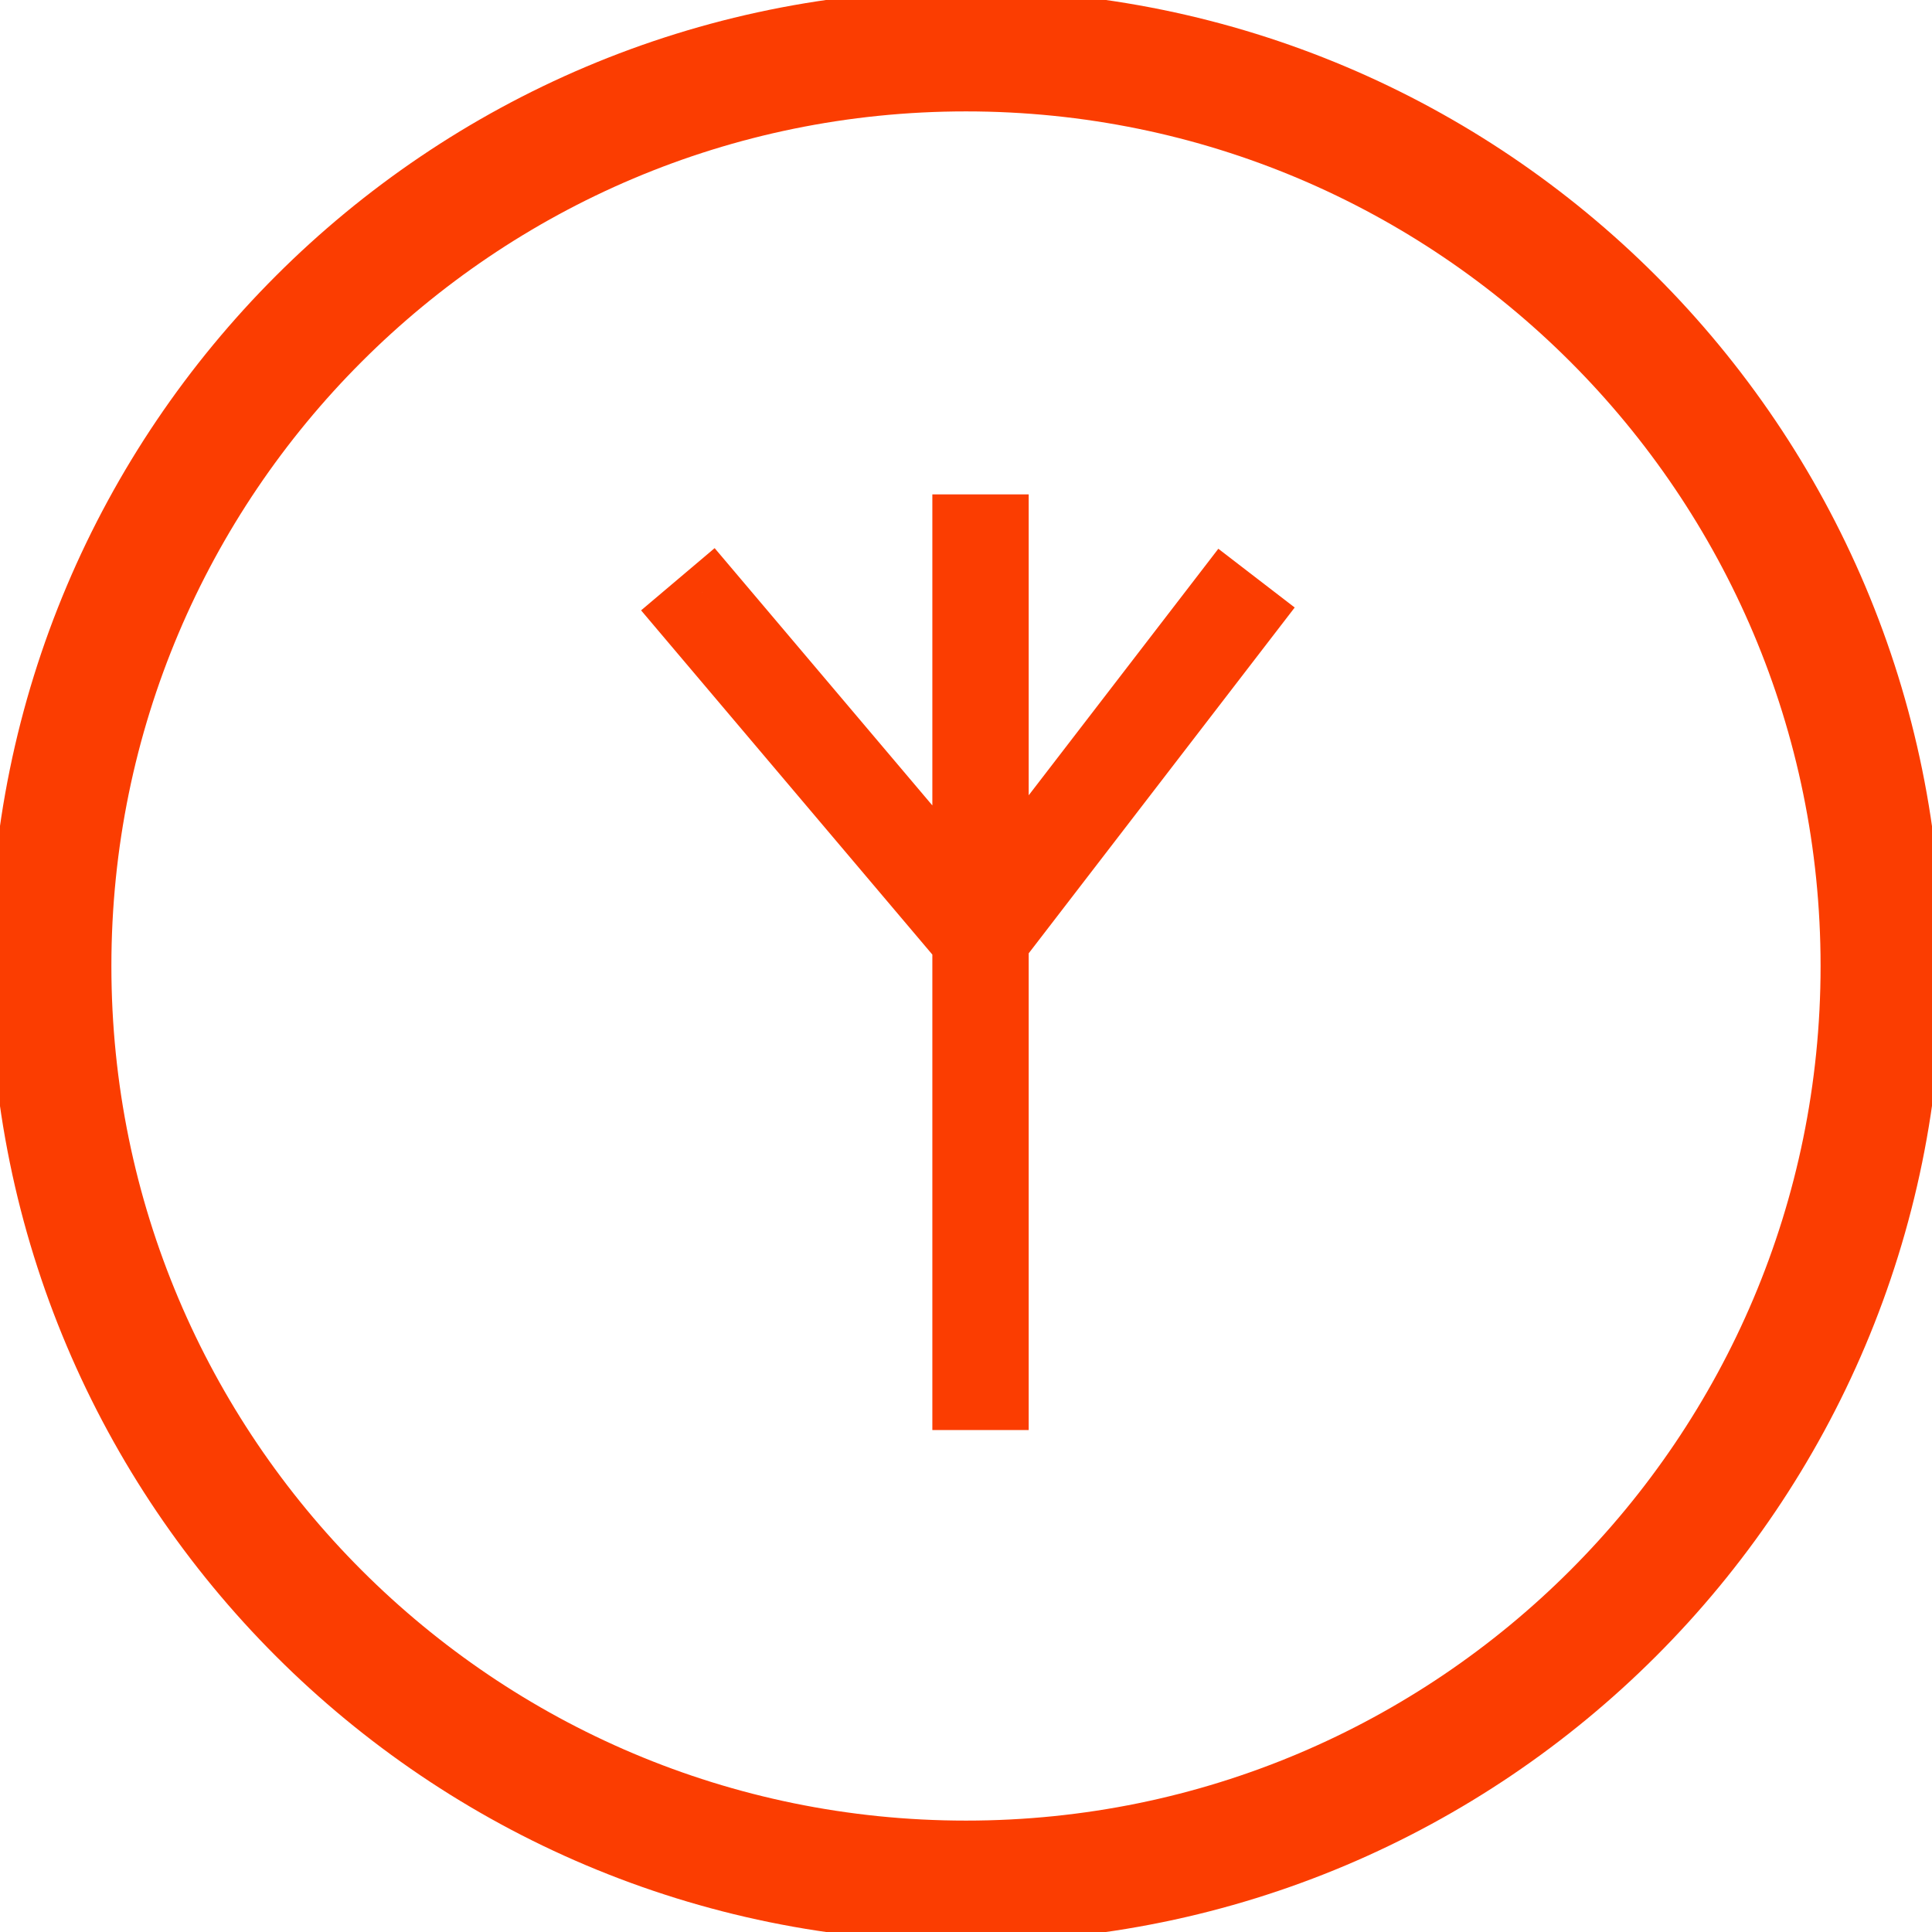 <?xml version="1.0" encoding="UTF-8"?> <svg xmlns="http://www.w3.org/2000/svg" width="191" height="191" viewBox="0 0 191 191" fill="none"> <g clip-path="url(#clip0)"> <path d="M95.499 185.987C145.473 185.987 185.985 145.475 185.985 95.5C185.985 45.526 145.473 5.013 95.499 5.013C45.524 5.013 5.012 45.526 5.012 95.5C5.012 145.475 45.524 185.987 95.499 185.987Z" stroke="#FB3D01" stroke-width="12"></path> <path fill-rule="evenodd" clip-rule="evenodd" d="M95.935 137.614V92.994L68.68 60.783L70.211 59.488L95.935 89.889V52.638H97.94V89.678L121.135 59.524L122.725 60.747L97.94 92.967V137.614H95.935Z" fill="#FB3D01"></path> <path d="M95.933 92.994H99.693V91.617L98.803 90.565L95.933 92.994ZM95.933 137.614H92.173V141.374H95.933V137.614ZM68.678 60.783L66.249 57.913L63.379 60.341L65.808 63.212L68.678 60.783ZM70.209 59.488L73.079 57.059L70.65 54.189L67.78 56.618L70.209 59.488ZM95.933 89.889L93.063 92.318L99.693 100.154V89.889H95.933ZM95.933 52.638V48.878H92.173V52.638H95.933ZM97.938 52.638H101.698V48.878H97.938V52.638ZM97.938 89.678H94.178V100.733L100.918 91.971L97.938 89.678ZM121.134 59.524L123.426 56.544L120.446 54.251L118.154 57.232L121.134 59.524ZM122.723 60.747L125.703 63.039L127.996 60.059L125.016 57.767L122.723 60.747ZM97.938 92.967L94.958 90.675L94.178 91.688V92.967H97.938ZM97.938 137.614V141.374H101.698V137.614H97.938ZM92.173 92.994V137.614H99.693V92.994H92.173ZM65.808 63.212L93.063 95.422L98.803 90.565L71.548 58.355L65.808 63.212ZM67.78 56.618L66.249 57.913L71.107 63.654L72.637 62.358L67.78 56.618ZM98.803 87.461L73.079 57.059L67.338 61.916L93.063 92.318L98.803 87.461ZM92.173 52.638V89.889H99.693V52.638H92.173ZM97.938 48.878H95.933V56.398H97.938V48.878ZM101.698 89.678V52.638H94.178V89.678H101.698ZM118.154 57.232L94.958 87.386L100.918 91.971L124.114 61.817L118.154 57.232ZM125.016 57.767L123.426 56.544L118.841 62.505L120.431 63.727L125.016 57.767ZM100.918 95.26L125.703 63.039L119.743 58.454L94.958 90.675L100.918 95.26ZM101.698 137.614V92.967H94.178V137.614H101.698ZM95.933 141.374H97.938V133.854H95.933V141.374Z" fill="#FB3D01"></path> </g> <defs> <clipPath id="clip0"> <rect width="191" height="191" fill="white"></rect> </clipPath> </defs> </svg> 